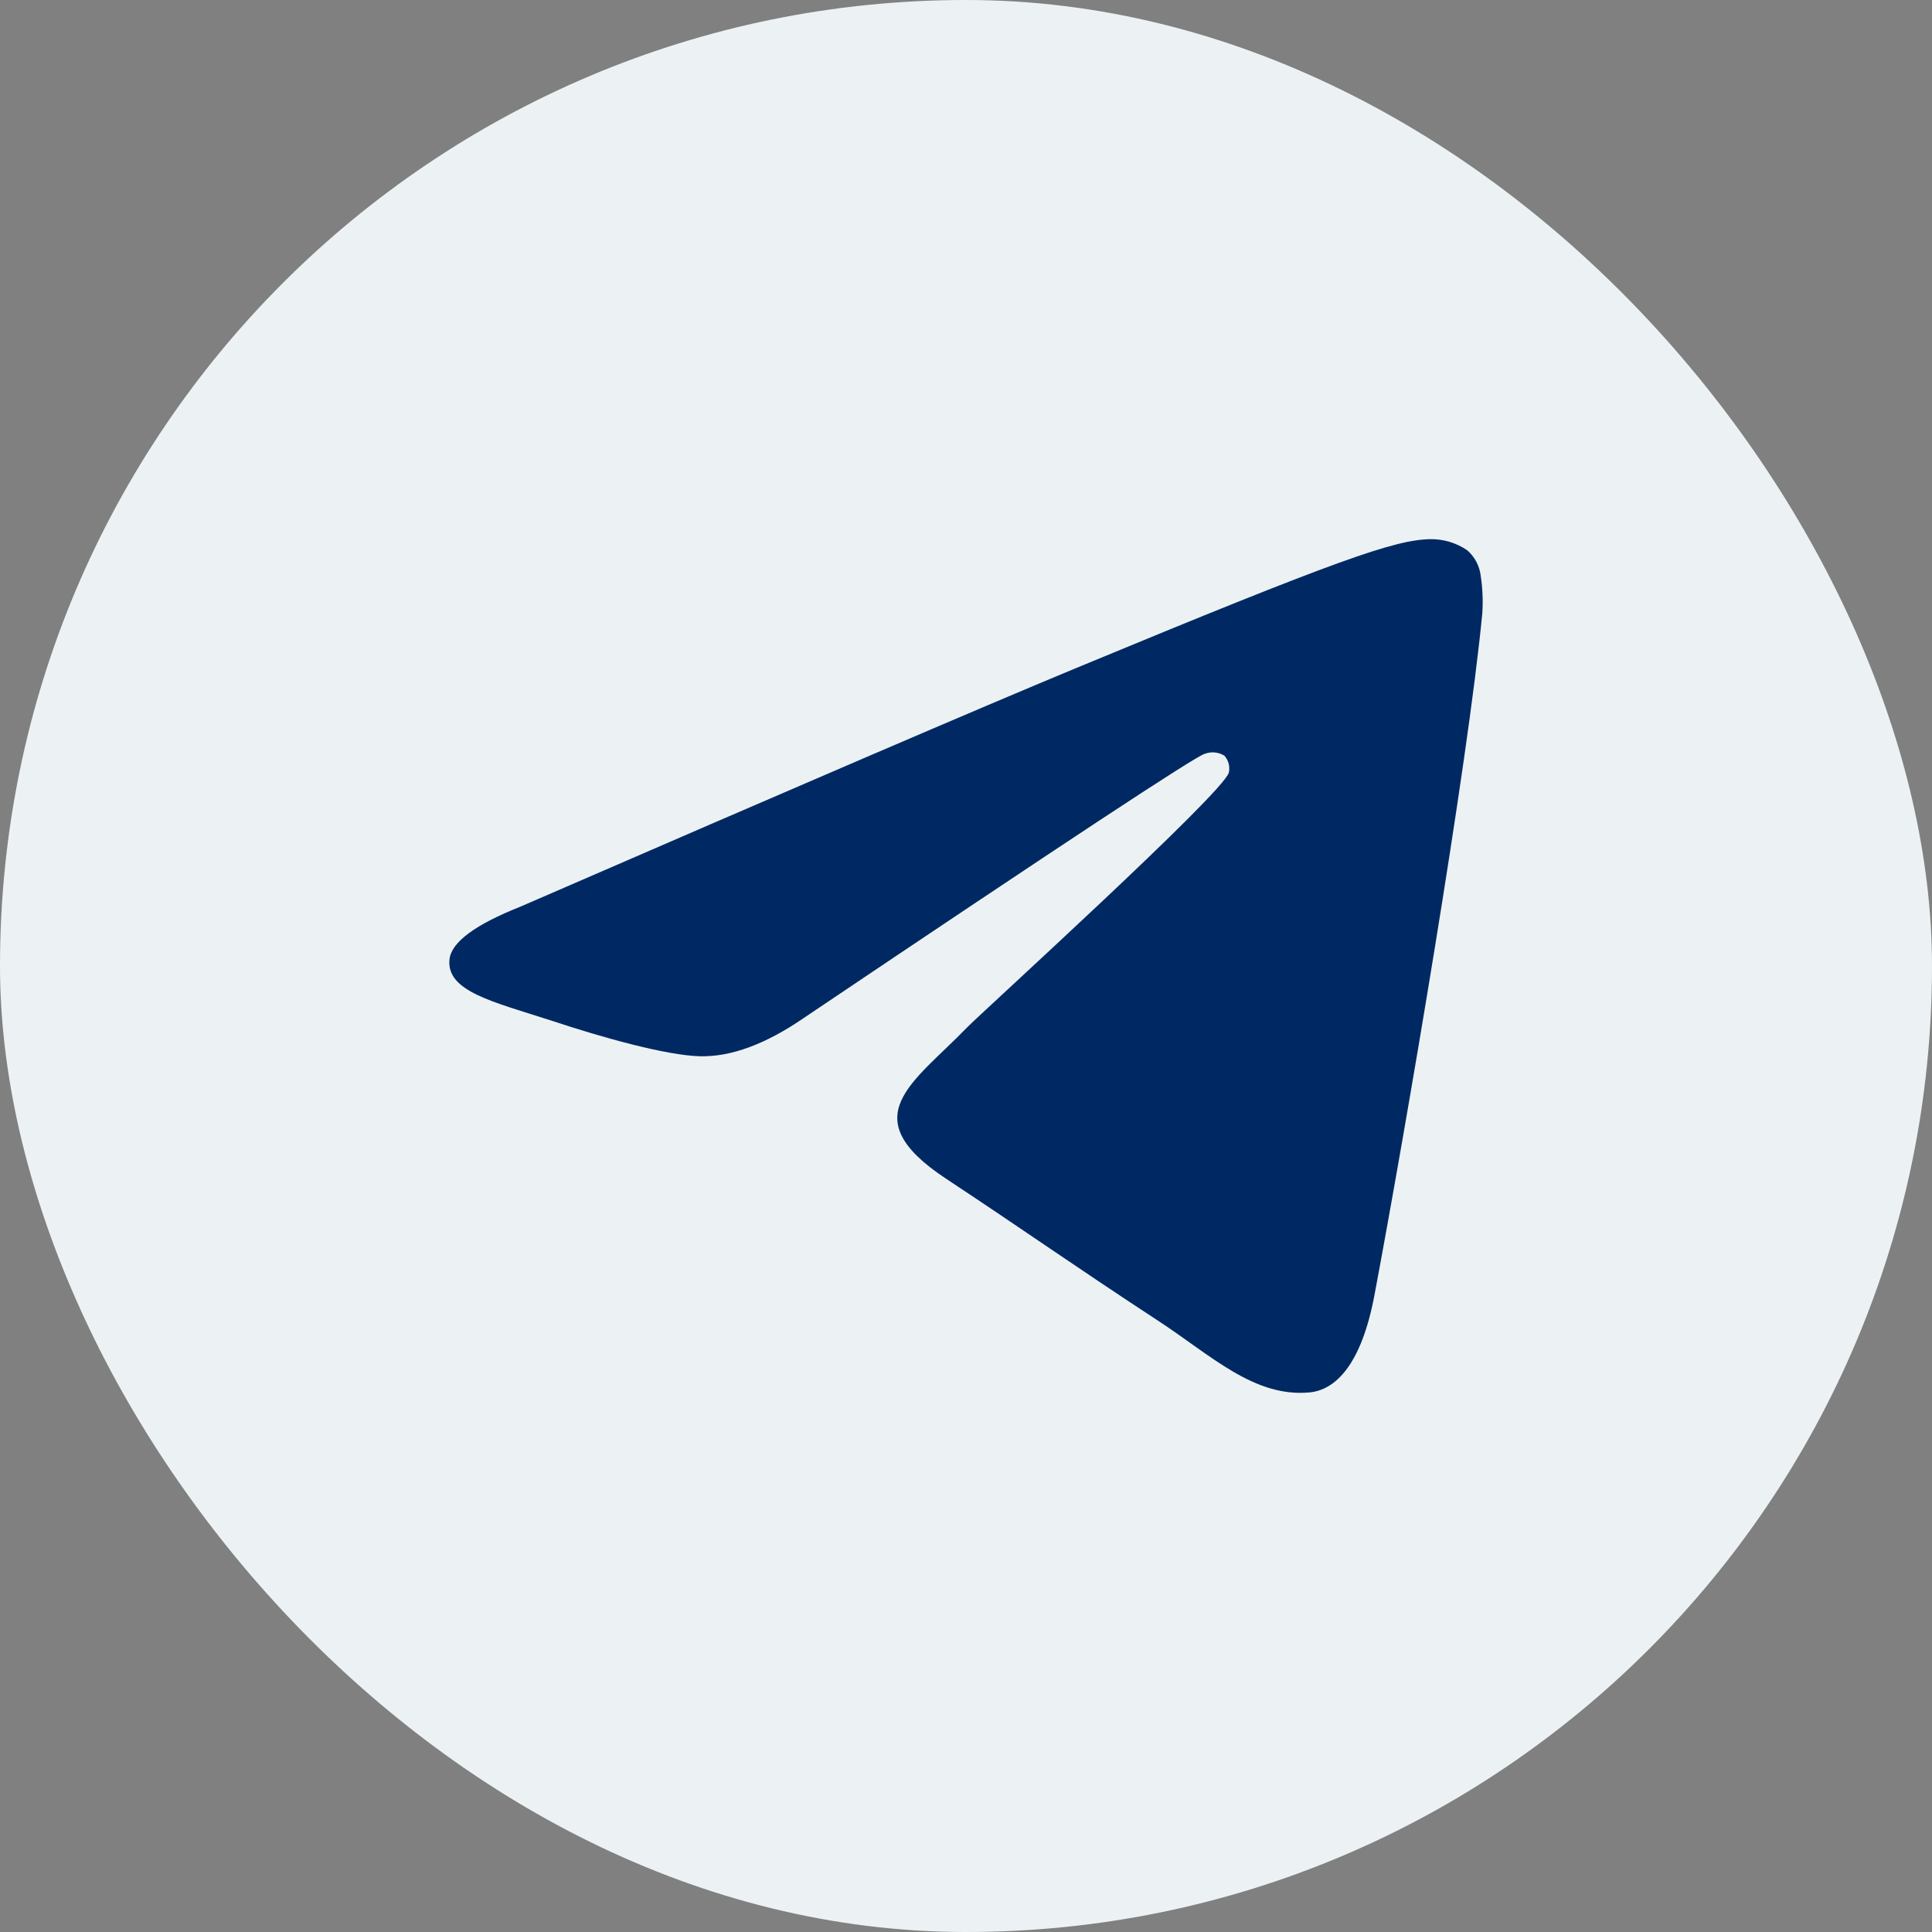 <?xml version="1.0" encoding="UTF-8"?> <svg xmlns="http://www.w3.org/2000/svg" width="43" height="43" viewBox="0 0 43 43" fill="none"><rect x="0" y="0" width="43" height="43" fill="#808080" stroke="none"/><rect width="43" height="43" rx="21.5" fill="#ECF2F4"></rect><path fill-rule="evenodd" clip-rule="evenodd" d="M11.581 20.18C17.755 17.499 21.872 15.731 23.931 14.877C29.813 12.439 31.042 12.016 31.832 12C32.125 11.995 32.412 12.081 32.654 12.246C32.823 12.392 32.931 12.596 32.956 12.817C32.998 13.093 33.01 13.372 32.991 13.65C32.673 16.997 31.293 25.086 30.591 28.825C30.295 30.4 29.71 30.938 29.144 30.991C27.915 31.103 26.971 30.18 25.786 29.402C23.922 28.183 22.869 27.433 21.059 26.236C18.968 24.858 20.325 24.108 21.516 22.875C21.828 22.553 27.244 17.639 27.35 17.194C27.364 17.128 27.363 17.06 27.346 16.995C27.328 16.93 27.296 16.87 27.252 16.82C27.187 16.779 27.113 16.755 27.037 16.747C26.961 16.74 26.884 16.751 26.813 16.778C26.627 16.819 23.65 18.781 17.881 22.663C17.036 23.242 16.27 23.524 15.584 23.509C14.828 23.492 13.374 23.082 12.292 22.722C10.966 22.293 9.922 22.066 10.005 21.344C10.053 20.966 10.579 20.578 11.581 20.18Z" fill="#002963"></path></svg> 